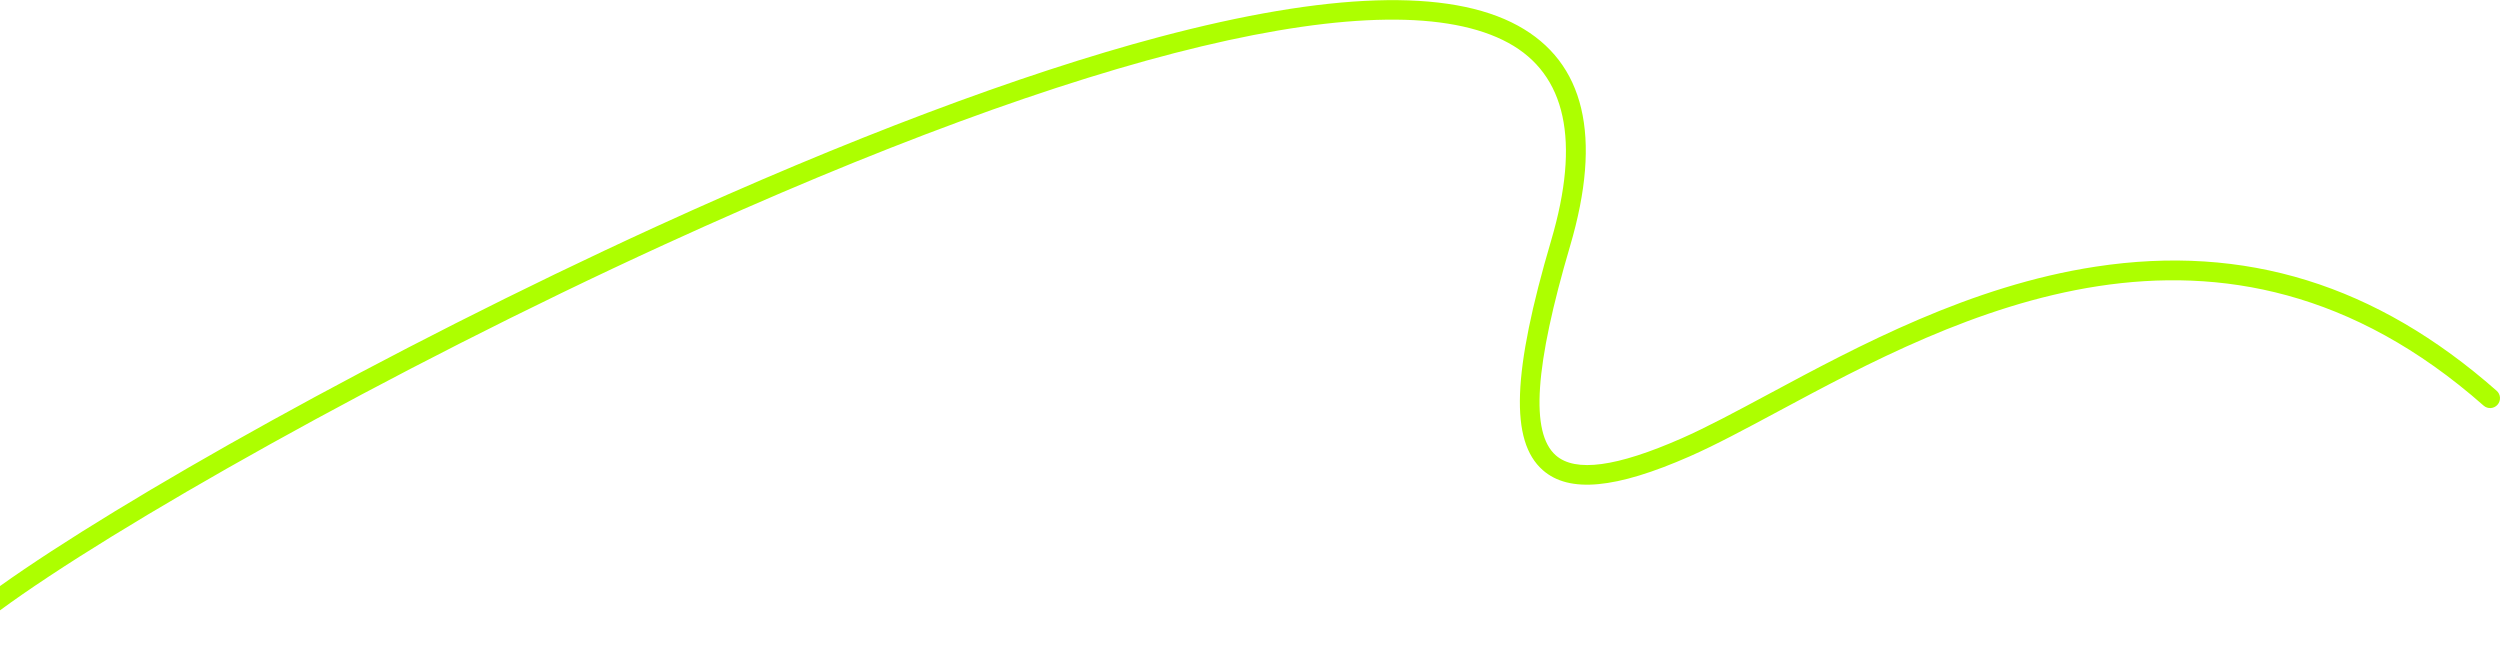 <?xml version="1.0" encoding="UTF-8"?><svg id="uuid-d157f70b-762f-4f97-aa1f-d1921bf49a53" xmlns="http://www.w3.org/2000/svg" viewBox="0 0 759 198"><path d="M757.98,118.64c-36.6-32.27-76.42-44.6-121.7-37.69-38.05,5.8-72,24.02-99.28,38.67-10.1,5.42-18.82,10.1-26.45,13.46-19.77,8.69-32.26,10.38-38.2,5.17-7.8-6.86-6.42-27.06,4.33-63.57,9.81-33.29,4.46-55.8-15.88-66.91-20.82-11.37-57.47-10.19-108.93,3.48-42.03,11.17-94.79,31.06-152.58,57.51C116.61,106.61,36.54,151.88,0,177.93v7.37c33.98-24.99,117.66-72.57,201.8-111.09C330.96,15.09,421.92-6.64,457.94,13.02c17.53,9.57,21.9,29.74,13,59.95-11.81,40.08-12.57,60.95-2.54,69.77,7.98,7.02,22.14,5.69,44.58-4.18,7.84-3.45,16.66-8.18,26.87-13.66,53.5-28.72,134.36-72.12,214.17-1.76,1.24,1.1,3.14.98,4.23-.27,1.1-1.24.98-3.14-.27-4.23Z" style="fill:#adff00;"/></svg>
